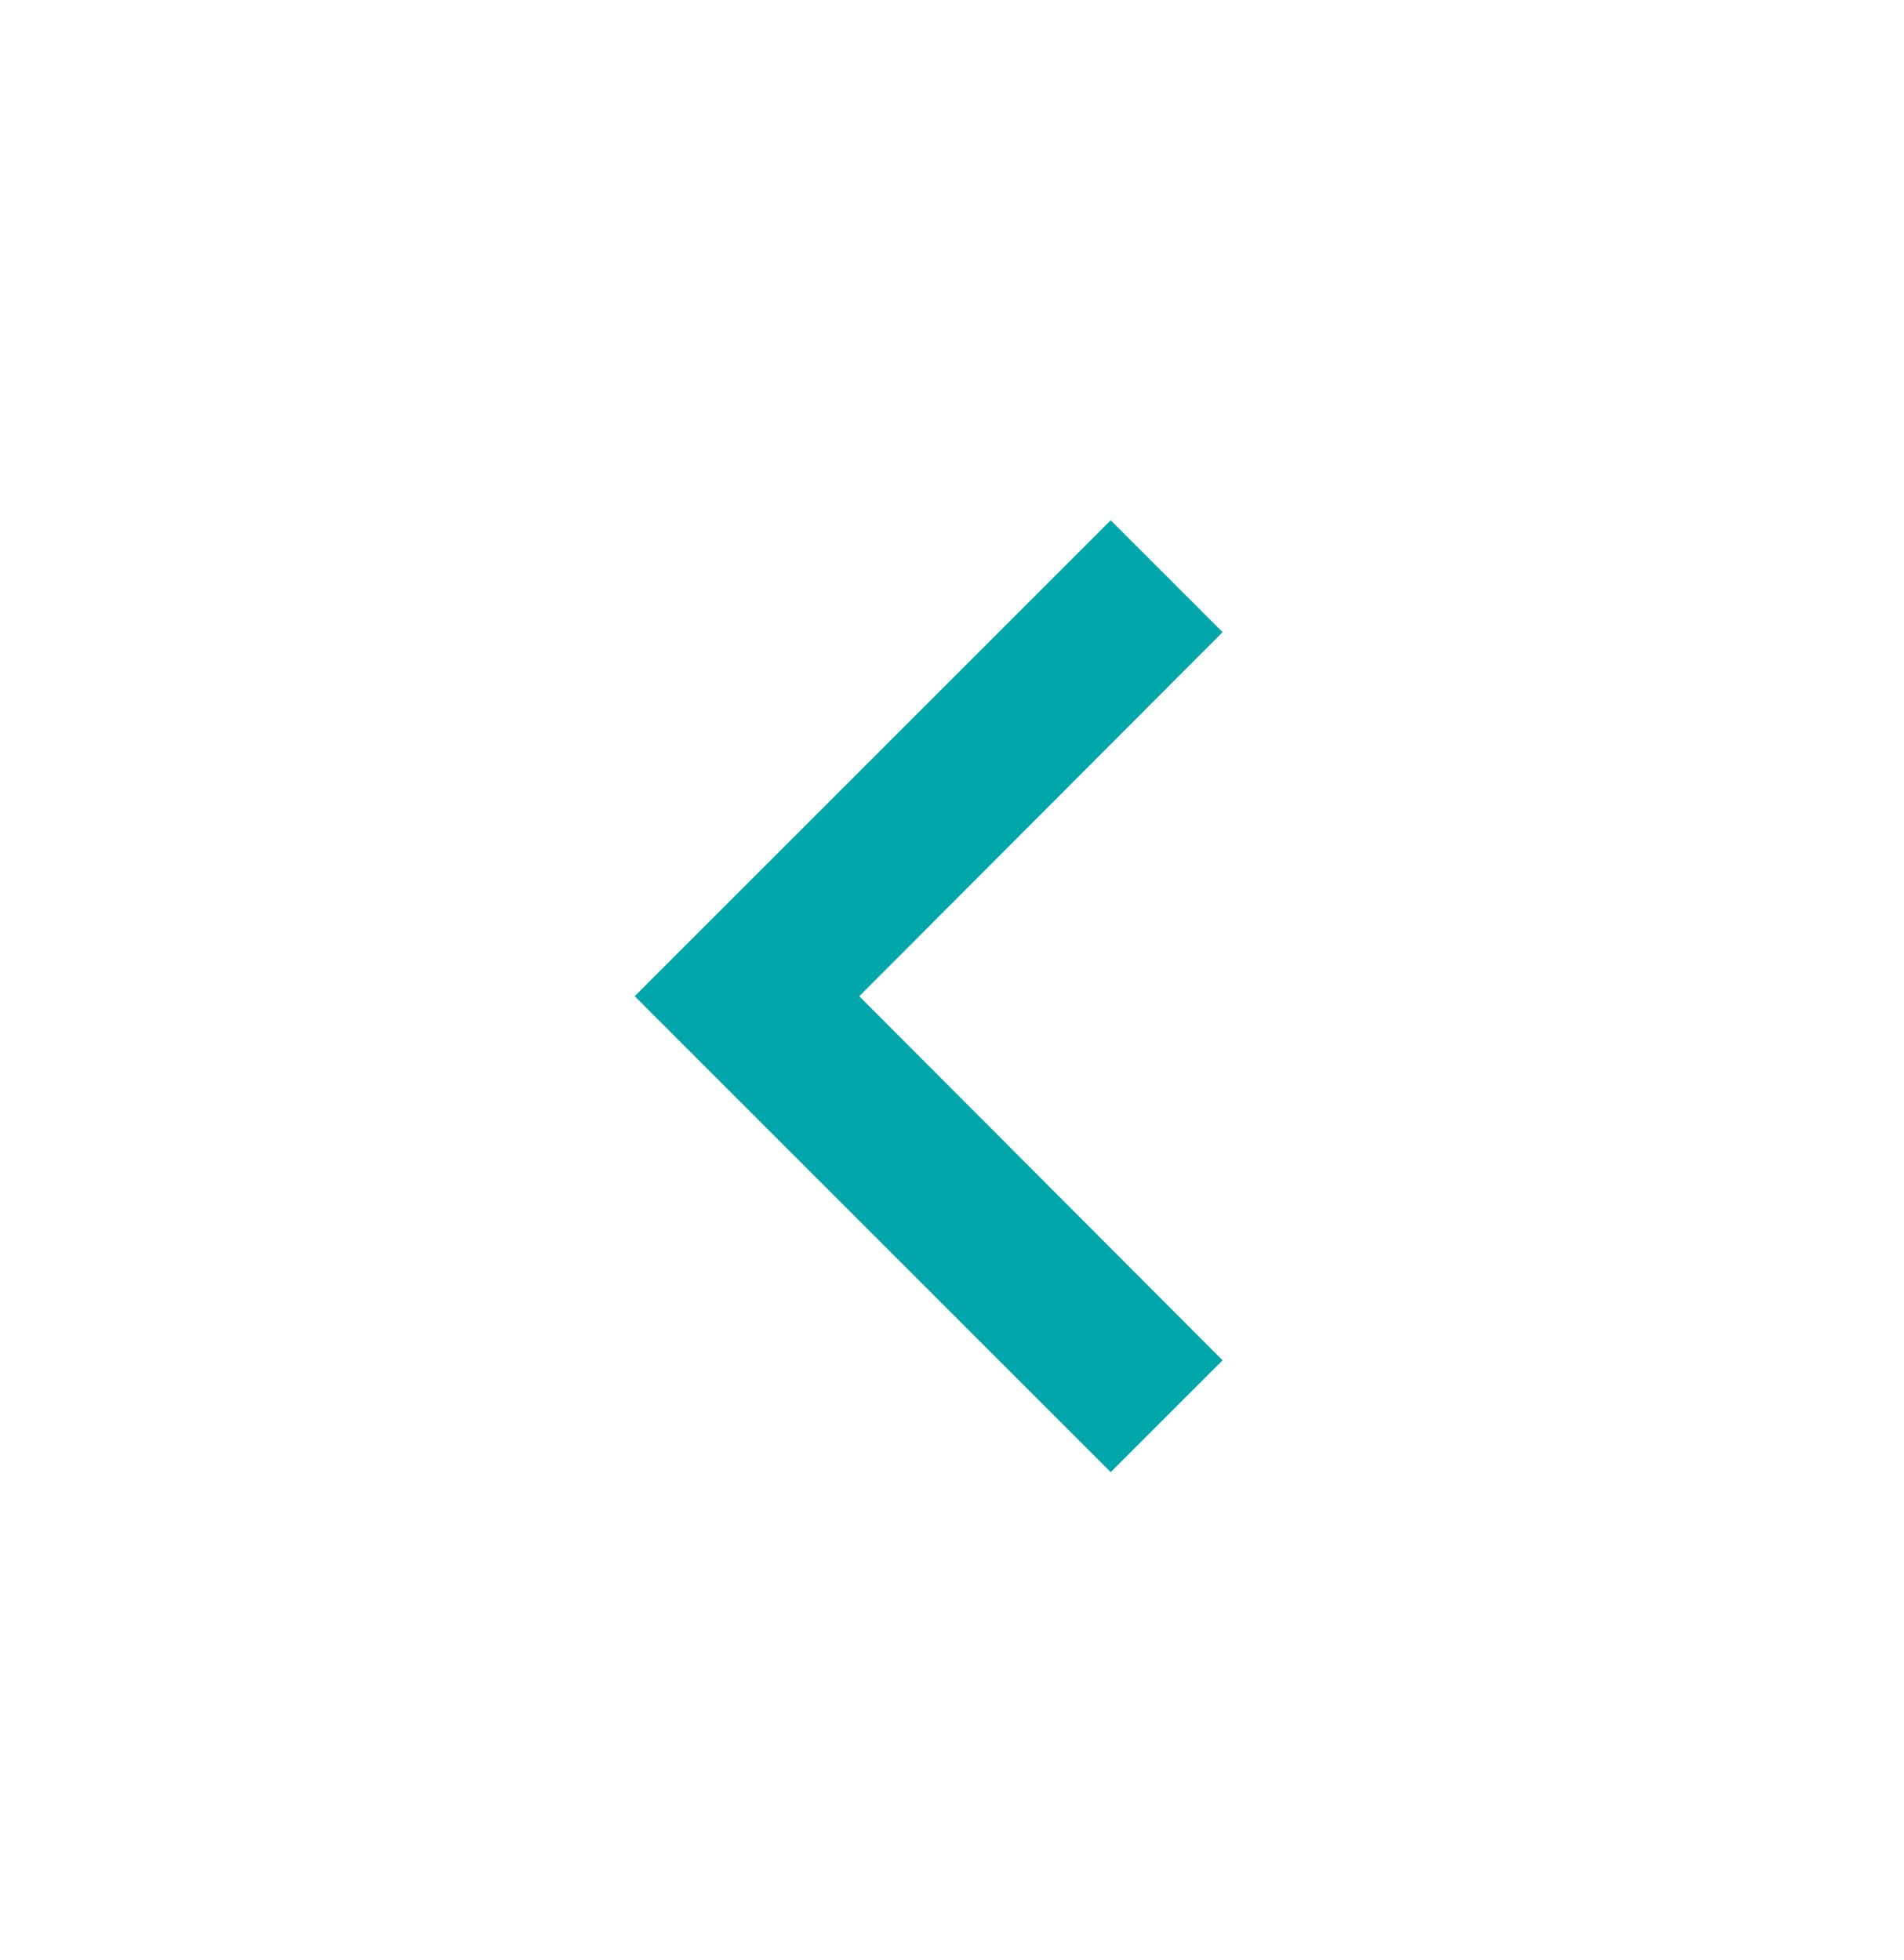 <svg width="34" height="35" fill="none" xmlns="http://www.w3.org/2000/svg"><g clip-path="url(#clip0_9182_54414)"><path d="M21.832 24.296l-6.488-6.503 6.488-6.502-1.998-1.998-8.5 8.5 8.5 8.5 1.998-1.997z" fill="#00A6AA"/></g><defs><clipPath id="clip0_9182_54414"><path fill="#fff" transform="matrix(-1 0 0 1 34 .793)" d="M0 0h34v34H0z"/></clipPath></defs></svg>